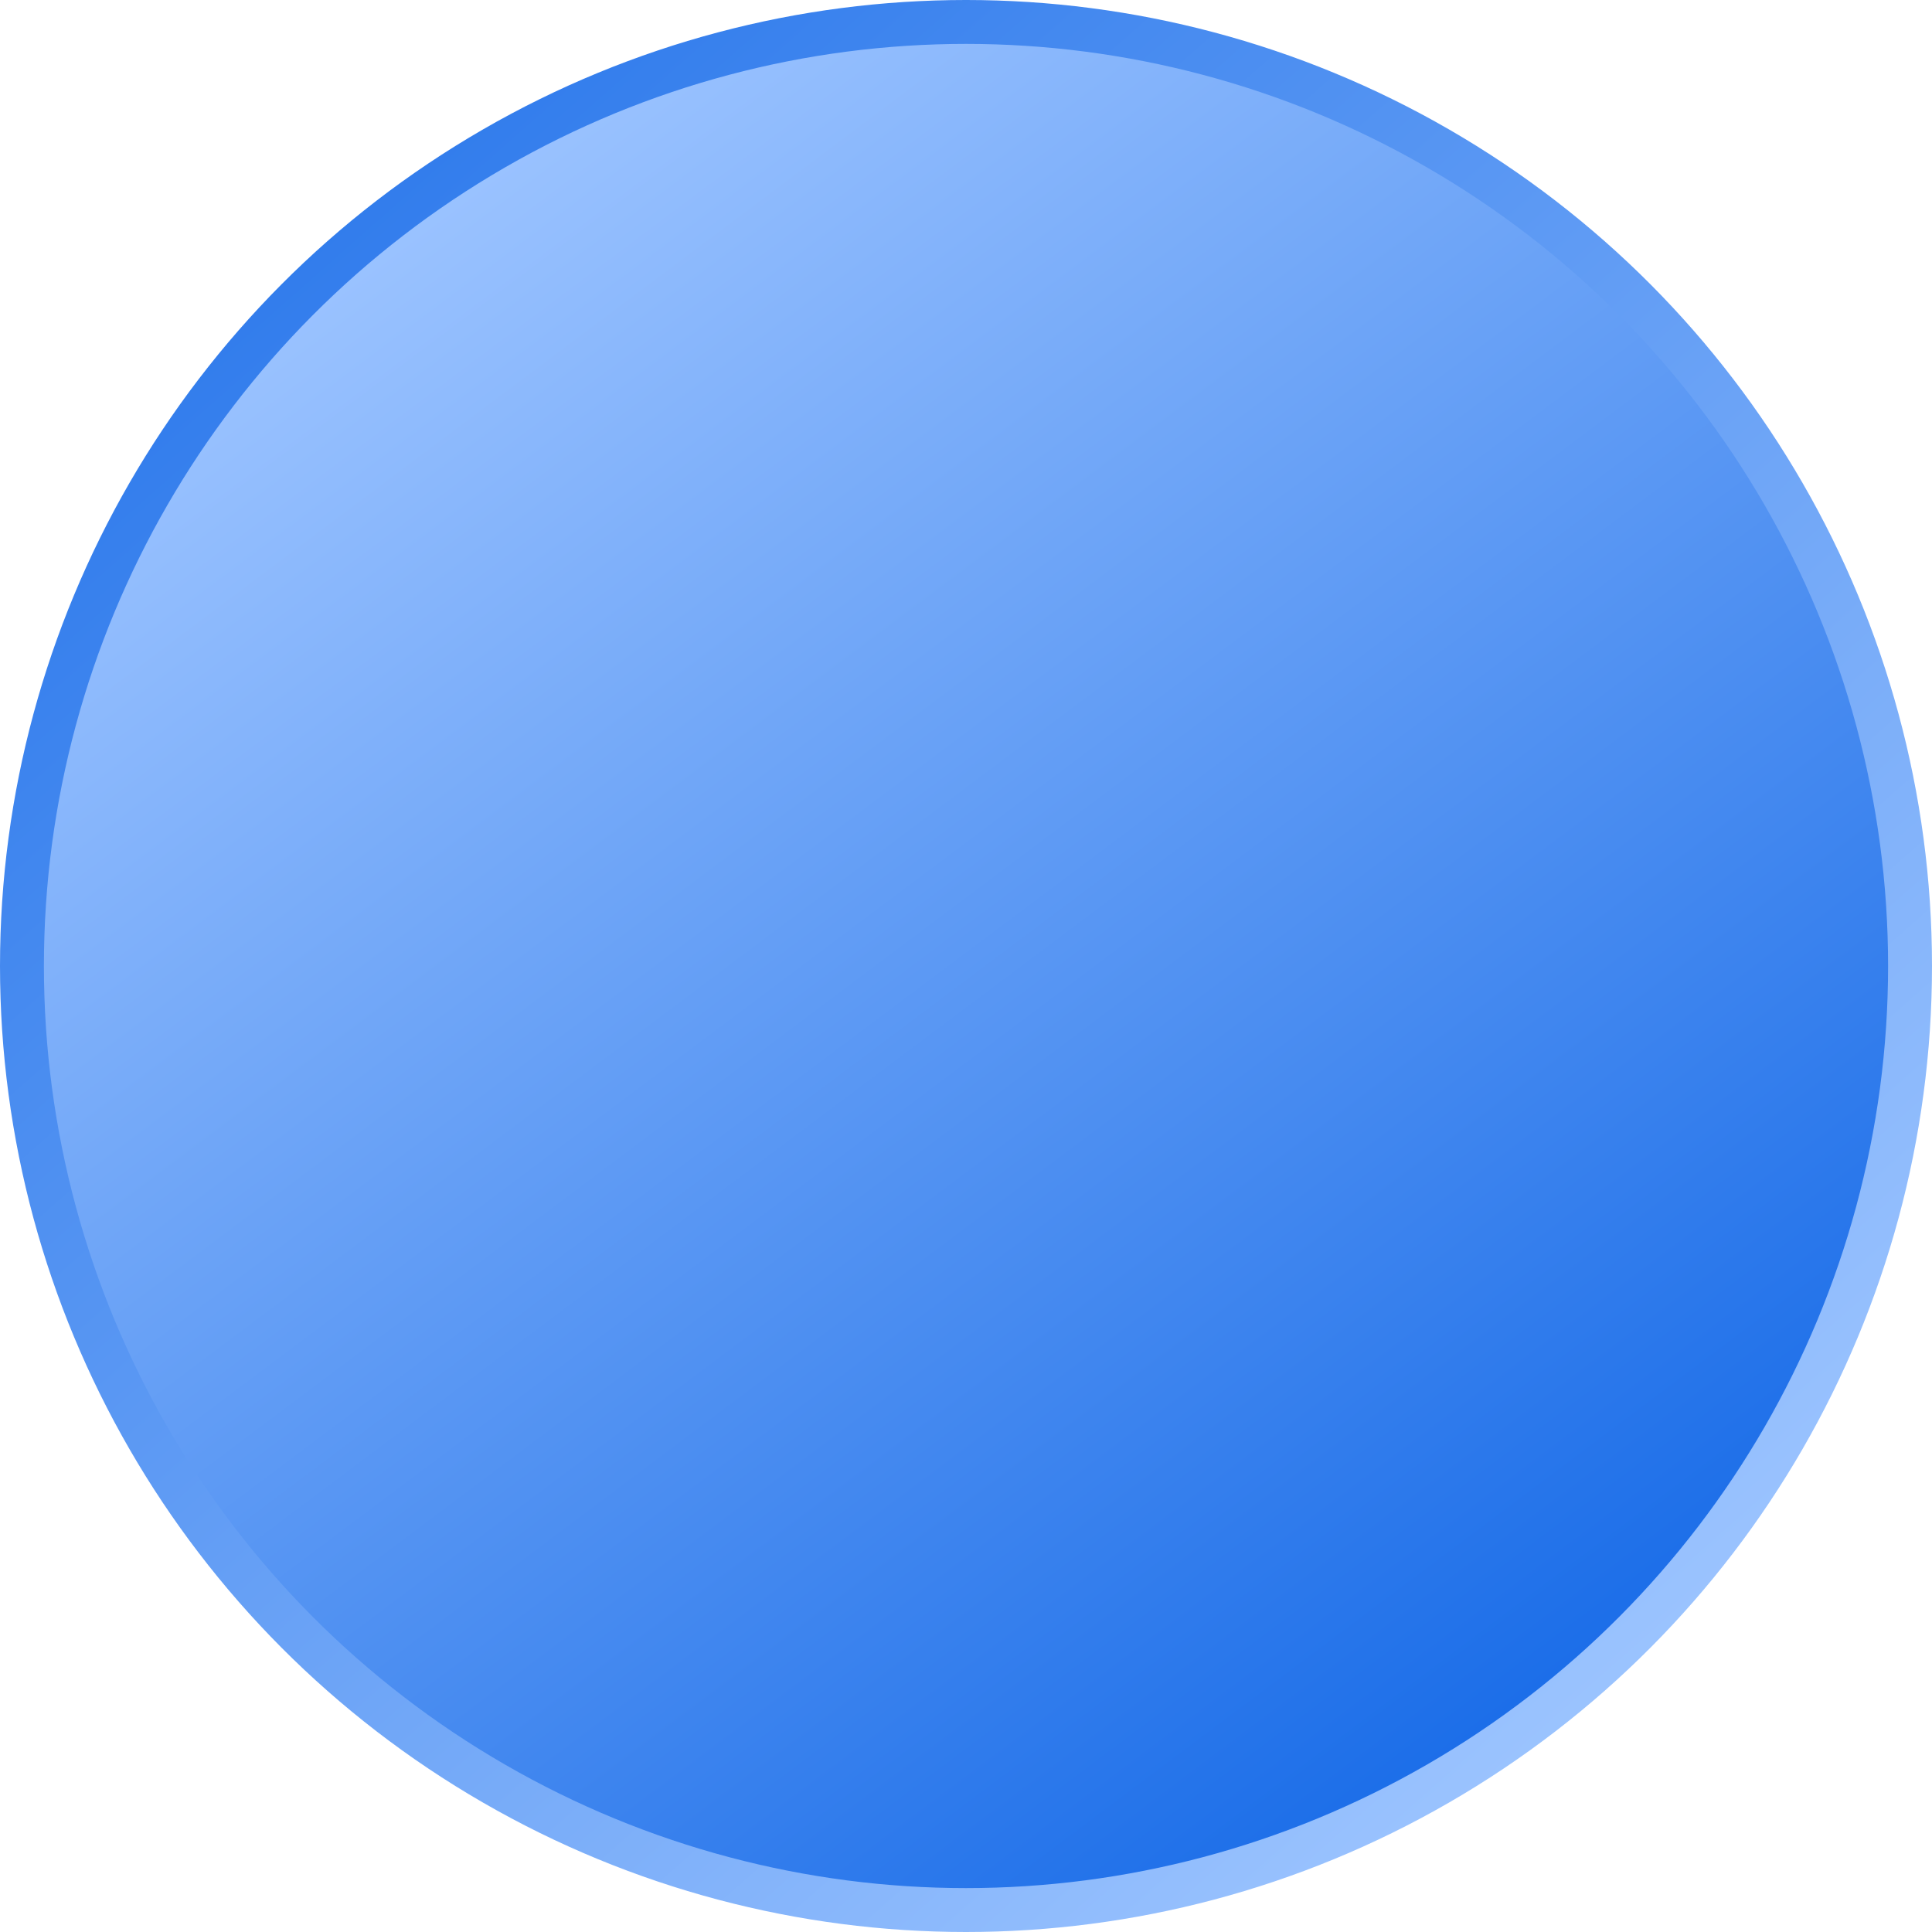 <?xml version="1.0" encoding="UTF-8"?> <svg xmlns="http://www.w3.org/2000/svg" width="44" height="44" viewBox="0 0 44 44" fill="none"> <circle cx="22" cy="22" r="21.5" fill="url(#paint0_linear_159_94)" stroke="url(#paint1_linear_159_94)"></circle> <defs> <linearGradient id="paint0_linear_159_94" x1="8.697" y1="5.116" x2="34.79" y2="39.907" gradientUnits="userSpaceOnUse"> <stop stop-color="#9BC3FF"></stop> <stop offset="1" stop-color="#196CE8"></stop> </linearGradient> <linearGradient id="paint1_linear_159_94" x1="7.674" y1="4.605" x2="38.371" y2="39.395" gradientUnits="userSpaceOnUse"> <stop stop-color="#317CEC"></stop> <stop offset="1" stop-color="#9FC6FF"></stop> </linearGradient> </defs> </svg> 